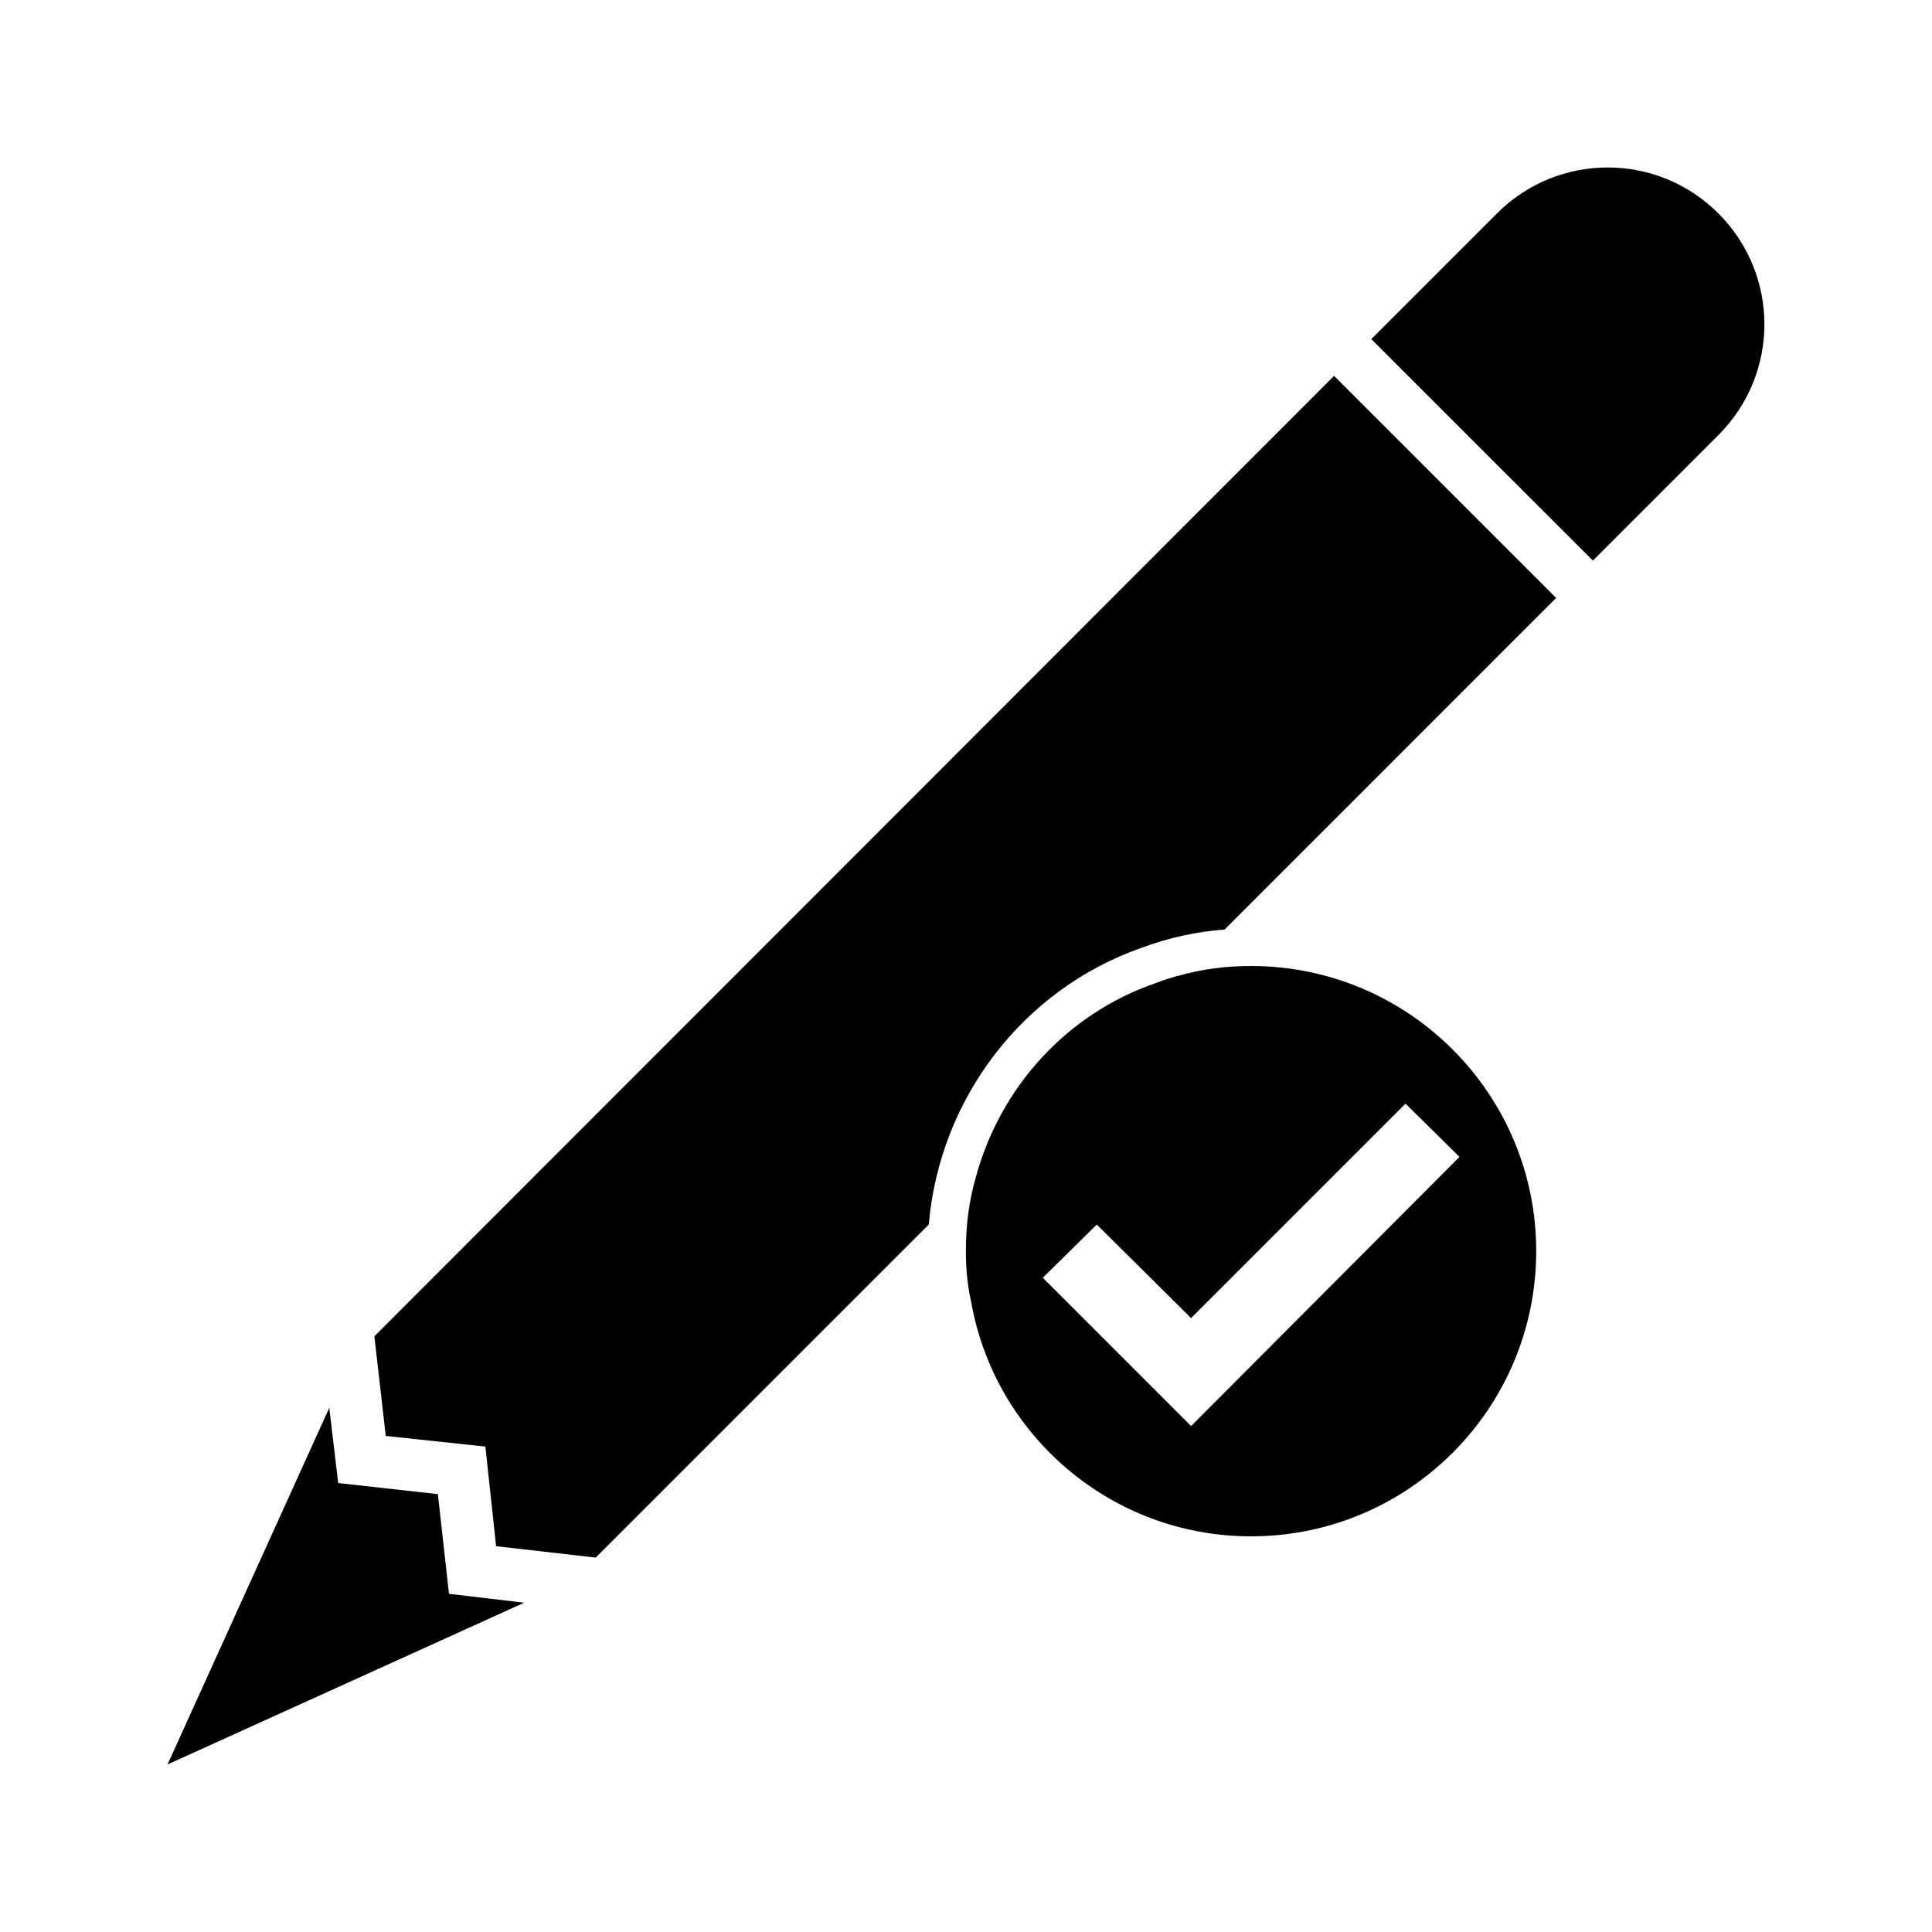 <?xml version="1.0" encoding="UTF-8"?>
<!-- Uploaded to: ICON Repo, www.svgrepo.com, Generator: ICON Repo Mixer Tools -->
<svg fill="#000000" width="800px" height="800px" version="1.1" viewBox="144 144 512 512" xmlns="http://www.w3.org/2000/svg">
 <g>
  <path d="m475.57 400c-6.648 0-13.098 0.805-19.348 2.621h-0.203c-2.035 0.605-4.031 1.211-6.047 2.016-23.176 8.062-40.91 27.406-47.379 51.387-1.812 6.246-2.621 12.695-2.621 19.547 0 4.637 0.402 9.07 1.41 13.504 6.246 35.266 37.082 62.07 74.16 62.07 41.715 0 75.57-33.855 75.57-75.57 0.008-41.719-33.828-75.574-75.543-75.574zm-15.922 121.92-39.297-39.297 14.309-14.105 24.988 24.789 56.828-56.828 14.309 14.105z"/>
  <path d="m260.04 539.96-26.418-2.941-2.359-19.934-42.863 94.516 94.516-42.863-19.93-2.359z"/>
  <path d="m540.7 200.57-33.293 33.293 58.723 58.703 33.273-33.273c16.242-16.242 16.242-42.461 0-58.723-16.242-16.262-42.48-16.242-58.703 0z"/>
  <path d="m243.21 498.14 3.023 26.398 26.398 2.82 2.84 26.398 26.398 3.023 88.266-88.266c2.84-33.25 24.789-62.27 56.426-73.355 7.074-2.621 14.309-4.231 21.984-4.836l87.844-87.863-58.844-58.844z"/>
 </g>
</svg>